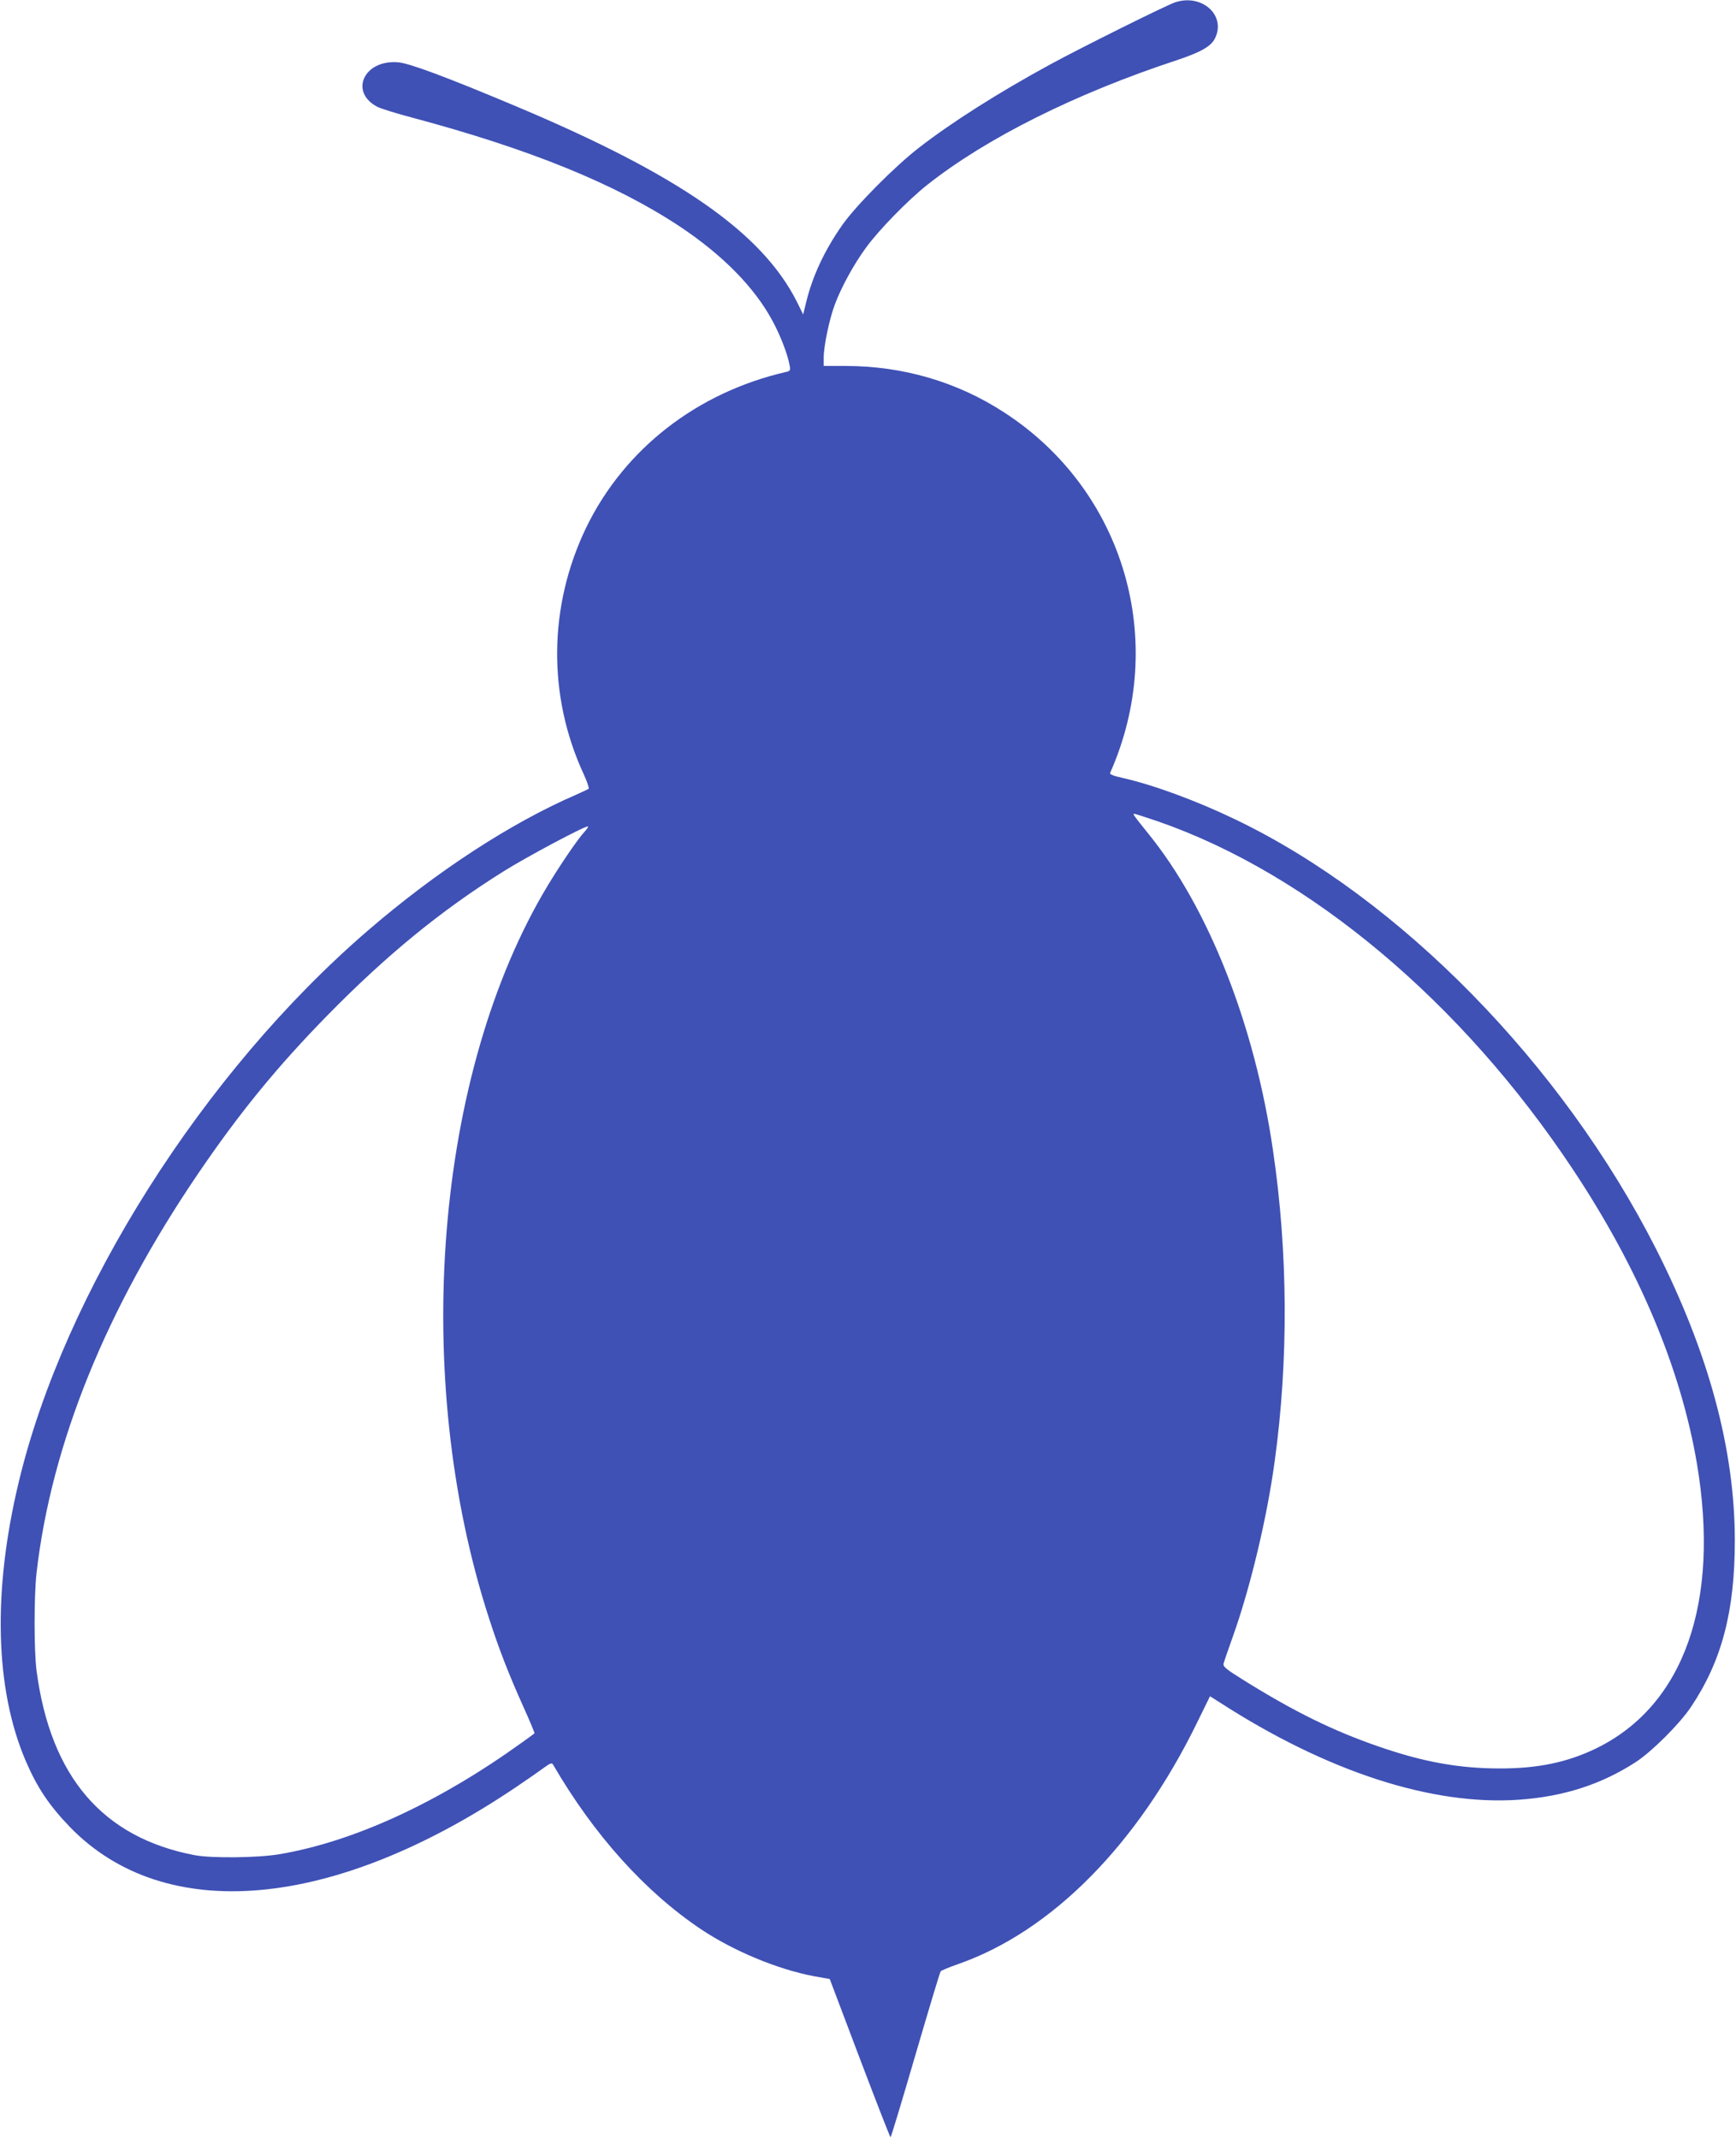 <?xml version="1.0" standalone="no"?>
<!DOCTYPE svg PUBLIC "-//W3C//DTD SVG 20010904//EN"
 "http://www.w3.org/TR/2001/REC-SVG-20010904/DTD/svg10.dtd">
<svg version="1.0" xmlns="http://www.w3.org/2000/svg"
 width="1039pt" height="1280pt" viewBox="0 0 1039 1280"
 preserveAspectRatio="xMidYMid meet">
<g transform="translate(0,1280) scale(0.1,-0.1)"
fill="#3f51b5" stroke="none">
<path d="M7033 12786 c-52 -17 -563 -271 -748 -372 -307 -167 -591 -347 -785
-498 -144 -111 -380 -349 -460 -464 -105 -150 -177 -304 -215 -460 l-18 -74
-37 75 c-210 417 -709 763 -1696 1177 -400 168 -624 252 -691 257 -205 18
-295 -179 -123 -267 20 -10 115 -40 211 -65 699 -187 1211 -395 1594 -648 261
-173 454 -370 561 -572 46 -86 87 -193 99 -257 7 -35 5 -38 -21 -44 -533 -123
-967 -461 -1195 -930 -227 -470 -233 -1008 -15 -1478 20 -44 33 -83 29 -86 -5
-4 -37 -19 -73 -35 -391 -169 -835 -458 -1245 -811 -988 -850 -1821 -2165
-2093 -3304 -157 -654 -142 -1238 42 -1668 69 -160 139 -265 265 -396 570
-587 1579 -496 2669 239 70 47 146 100 170 118 36 26 45 29 52 17 245 -421
550 -760 885 -985 196 -131 459 -240 675 -281 l96 -17 179 -473 c99 -261 182
-474 185 -474 3 0 70 222 149 493 79 270 147 496 151 500 4 5 50 24 101 42
562 195 1077 716 1434 1447 l77 157 57 -36 c644 -416 1273 -620 1794 -583 267
19 492 92 697 225 97 63 262 228 330 329 185 276 263 573 263 996 0 547 -157
1126 -473 1749 -561 1104 -1532 2095 -2516 2567 -237 114 -494 208 -677 249
-50 11 -76 21 -73 29 350 788 85 1692 -634 2158 -281 183 -606 278 -950 278
l-130 0 0 51 c0 68 34 230 66 315 38 103 114 242 185 339 77 107 254 288 369
379 354 280 887 546 1491 745 147 49 209 84 232 134 65 137 -80 266 -240 213z
m-101 -4902 c904 -314 1817 -1079 2483 -2084 394 -593 644 -1188 741 -1758
140 -831 -77 -1447 -601 -1704 -175 -85 -353 -122 -585 -121 -242 1 -453 39
-721 132 -272 94 -503 208 -802 394 -109 68 -128 83 -124 101 3 12 28 86 57
166 104 293 203 707 249 1045 83 604 80 1248 -10 1860 -109 751 -386 1453
-747 1897 -87 108 -94 118 -84 118 6 0 70 -21 144 -46z m-3434 -62 c-40 -43
-142 -193 -219 -320 -677 -1122 -822 -2940 -352 -4387 60 -186 119 -337 205
-528 39 -86 69 -159 67 -160 -2 -2 -35 -26 -74 -54 -501 -361 -1009 -595
-1457 -670 -128 -21 -402 -24 -503 -5 -550 105 -862 469 -946 1102 -16 120
-16 453 0 590 89 771 417 1579 969 2390 245 360 471 637 772 944 354 361 679
627 1053 861 140 88 497 278 506 269 3 -2 -7 -17 -21 -32z"/>
</g>
</svg>
